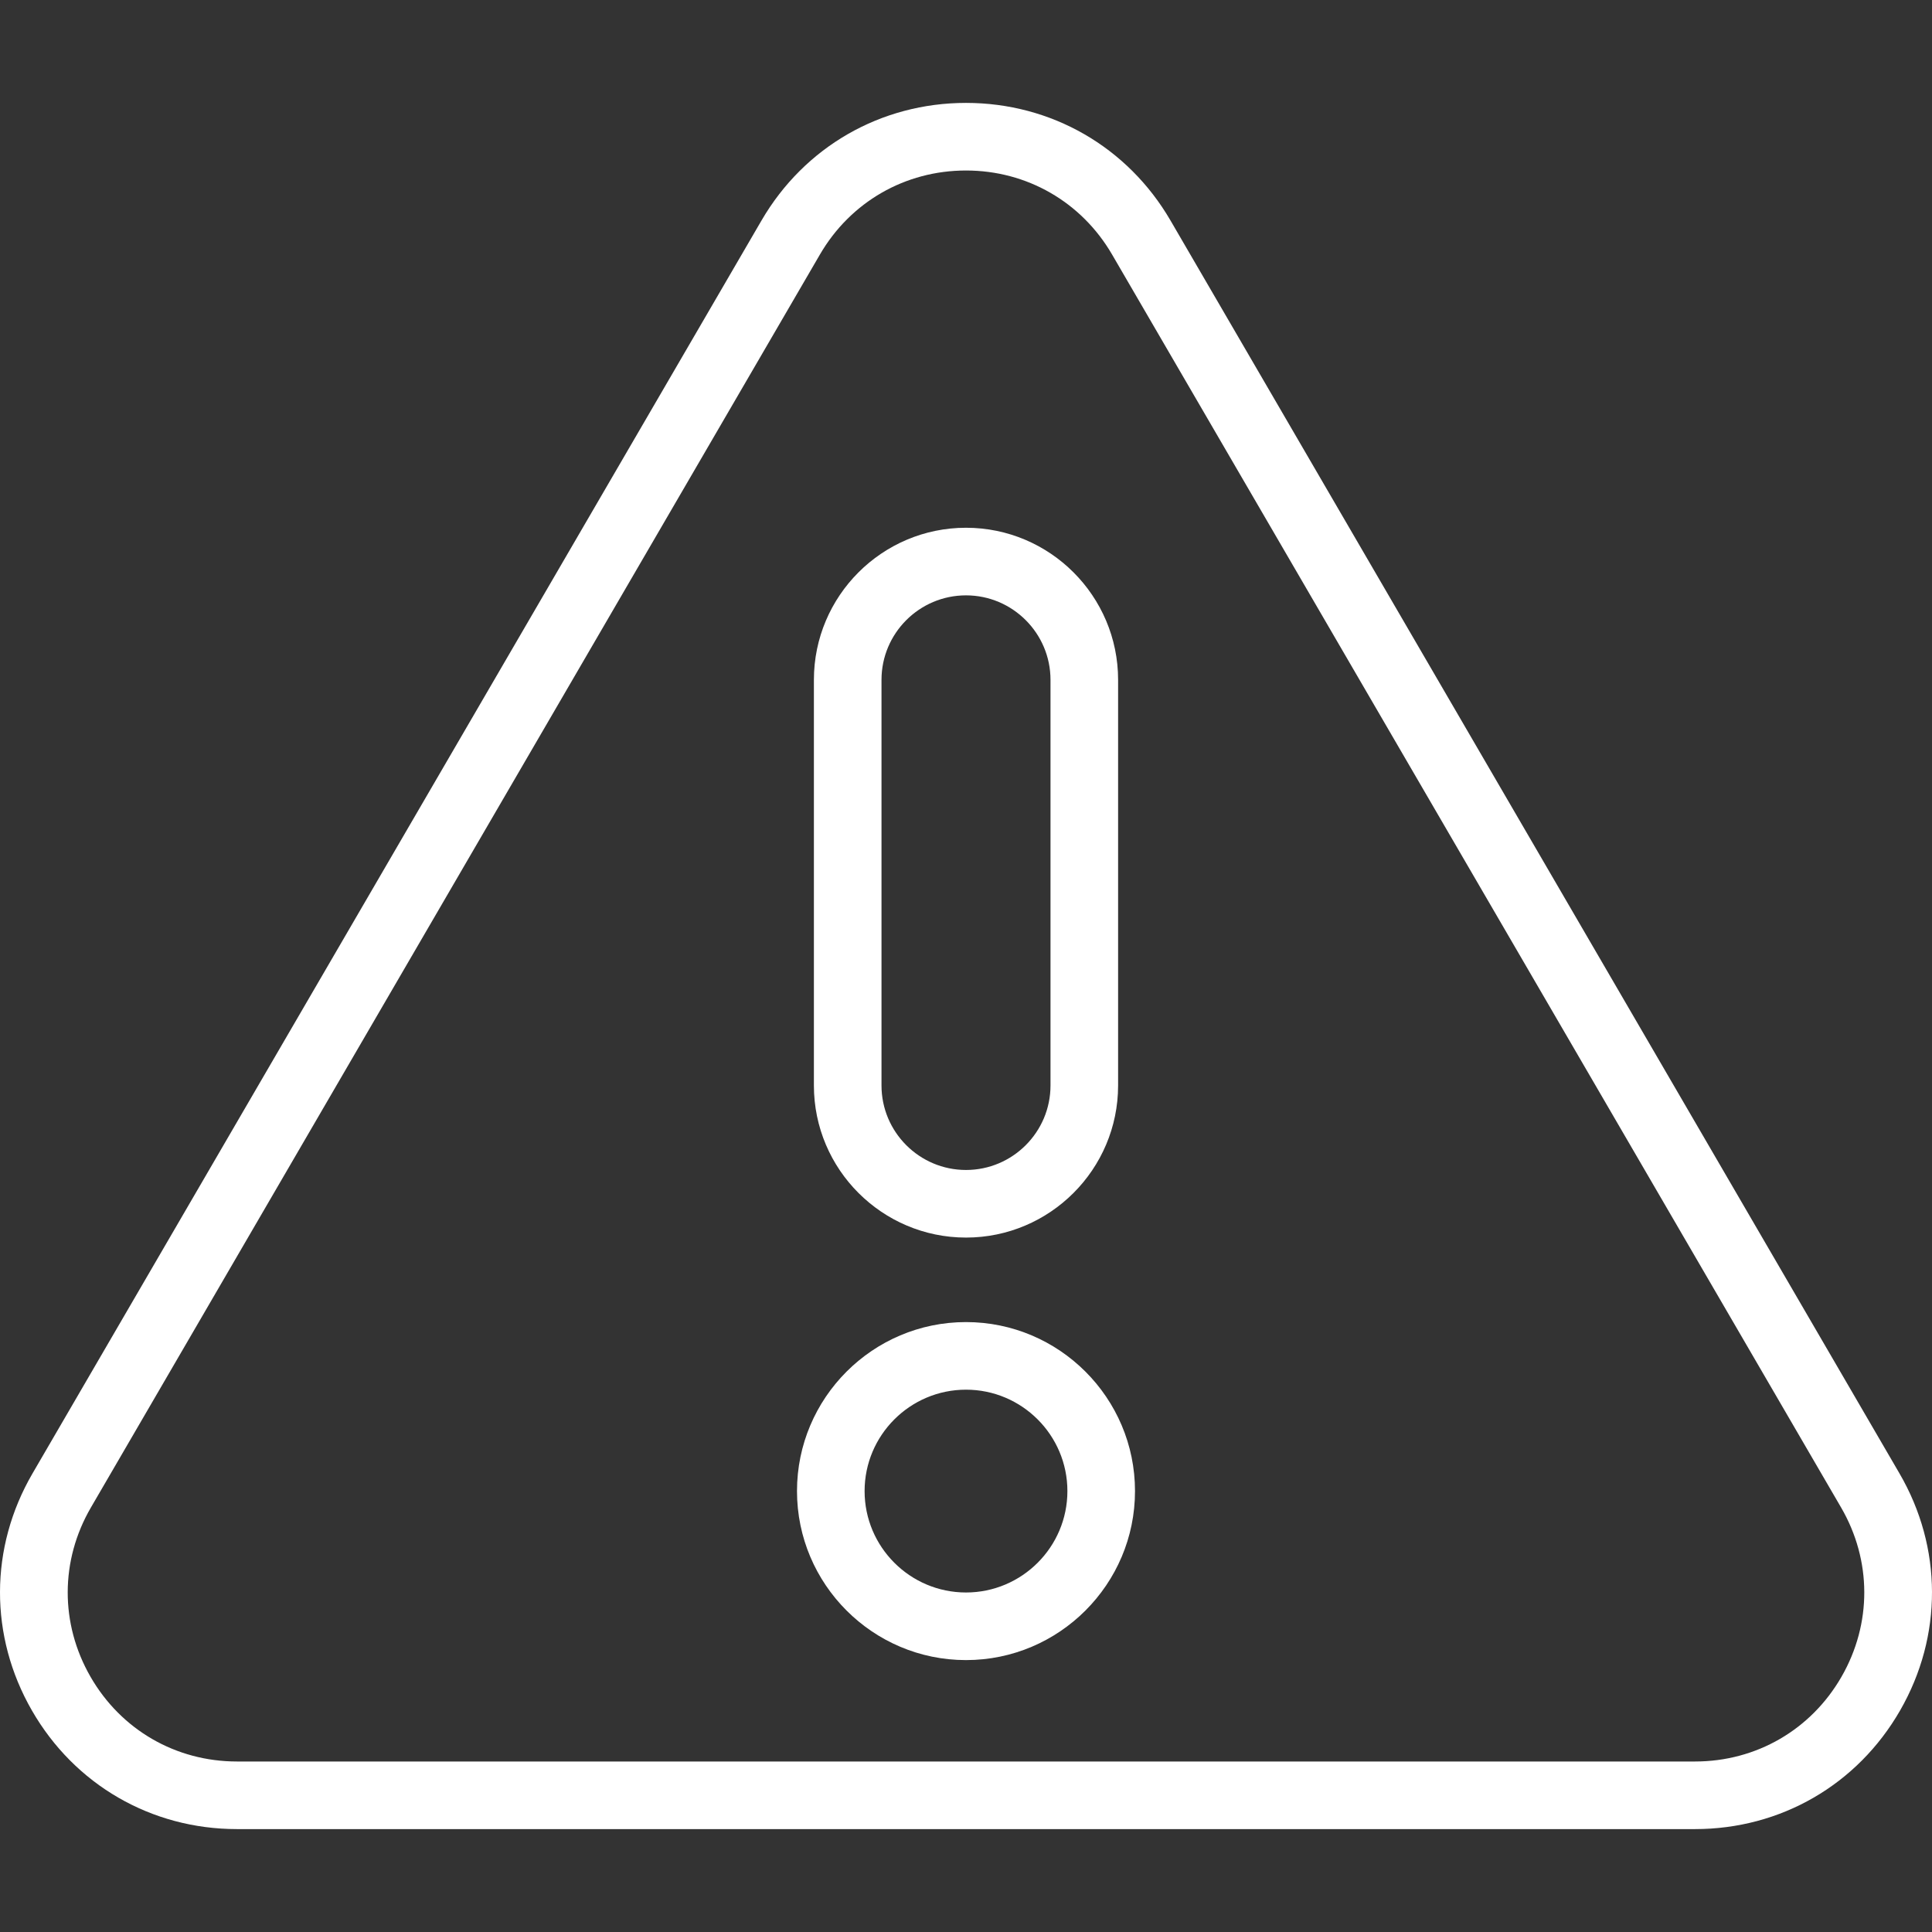 <?xml version="1.0" encoding="UTF-8"?> <svg xmlns="http://www.w3.org/2000/svg" xmlns:xlink="http://www.w3.org/1999/xlink" version="1.1" width="512" height="512" x="0" y="0" viewBox="0 0 512 512" style="enable-background:new 0 0 512 512" xml:space="preserve" class=""><rect x="0" y="0" width="512" height="512" fill="#333333" stroke="none"/><g><path d="M503.392 390.492 310.198 58.441C298.842 38.923 278.581 27.27 256 27.27s-42.842 11.653-54.198 31.171L8.609 390.492c-11.422 19.631-11.481 43.106-.158 62.795s31.643 31.442 54.355 31.442h386.387c22.713 0 43.033-11.754 54.356-31.443 11.324-19.688 11.264-43.162-.157-62.794zm-15.373 53.863c-8.088 14.063-22.602 22.46-38.825 22.46H62.806c-16.223 0-30.737-8.396-38.825-22.459-8.088-14.063-8.046-30.831.112-44.853L217.287 67.451C225.399 53.509 239.87 45.186 256 45.186s30.601 8.323 38.713 22.265l193.194 332.051c8.157 14.023 8.2 30.79.112 44.853z" fill="#ffffff" opacity="1" data-original="#000000"></path><path d="M256 350.365c-24.696 0-44.788 20.092-44.788 44.788 0 24.697 20.092 44.788 44.788 44.788s44.788-20.092 44.788-44.788-20.092-44.788-44.788-44.788zm0 71.661c-14.818 0-26.873-12.056-26.873-26.874s12.055-26.873 26.873-26.873 26.873 12.055 26.873 26.873c0 14.819-12.055 26.874-26.873 26.874zM256 327.97c22.227 0 40.309-18.082 40.309-40.309V180.169c0-22.227-18.082-40.309-40.309-40.309s-40.309 18.082-40.309 40.309v107.492c0 22.227 18.082 40.309 40.309 40.309zm-22.394-147.801c0-12.348 10.046-22.394 22.394-22.394s22.394 10.046 22.394 22.394v107.492c0 12.348-10.046 22.394-22.394 22.394s-22.394-10.046-22.394-22.394z" fill="#ffffff" opacity="1" data-original="#000000"></path></g></svg> 